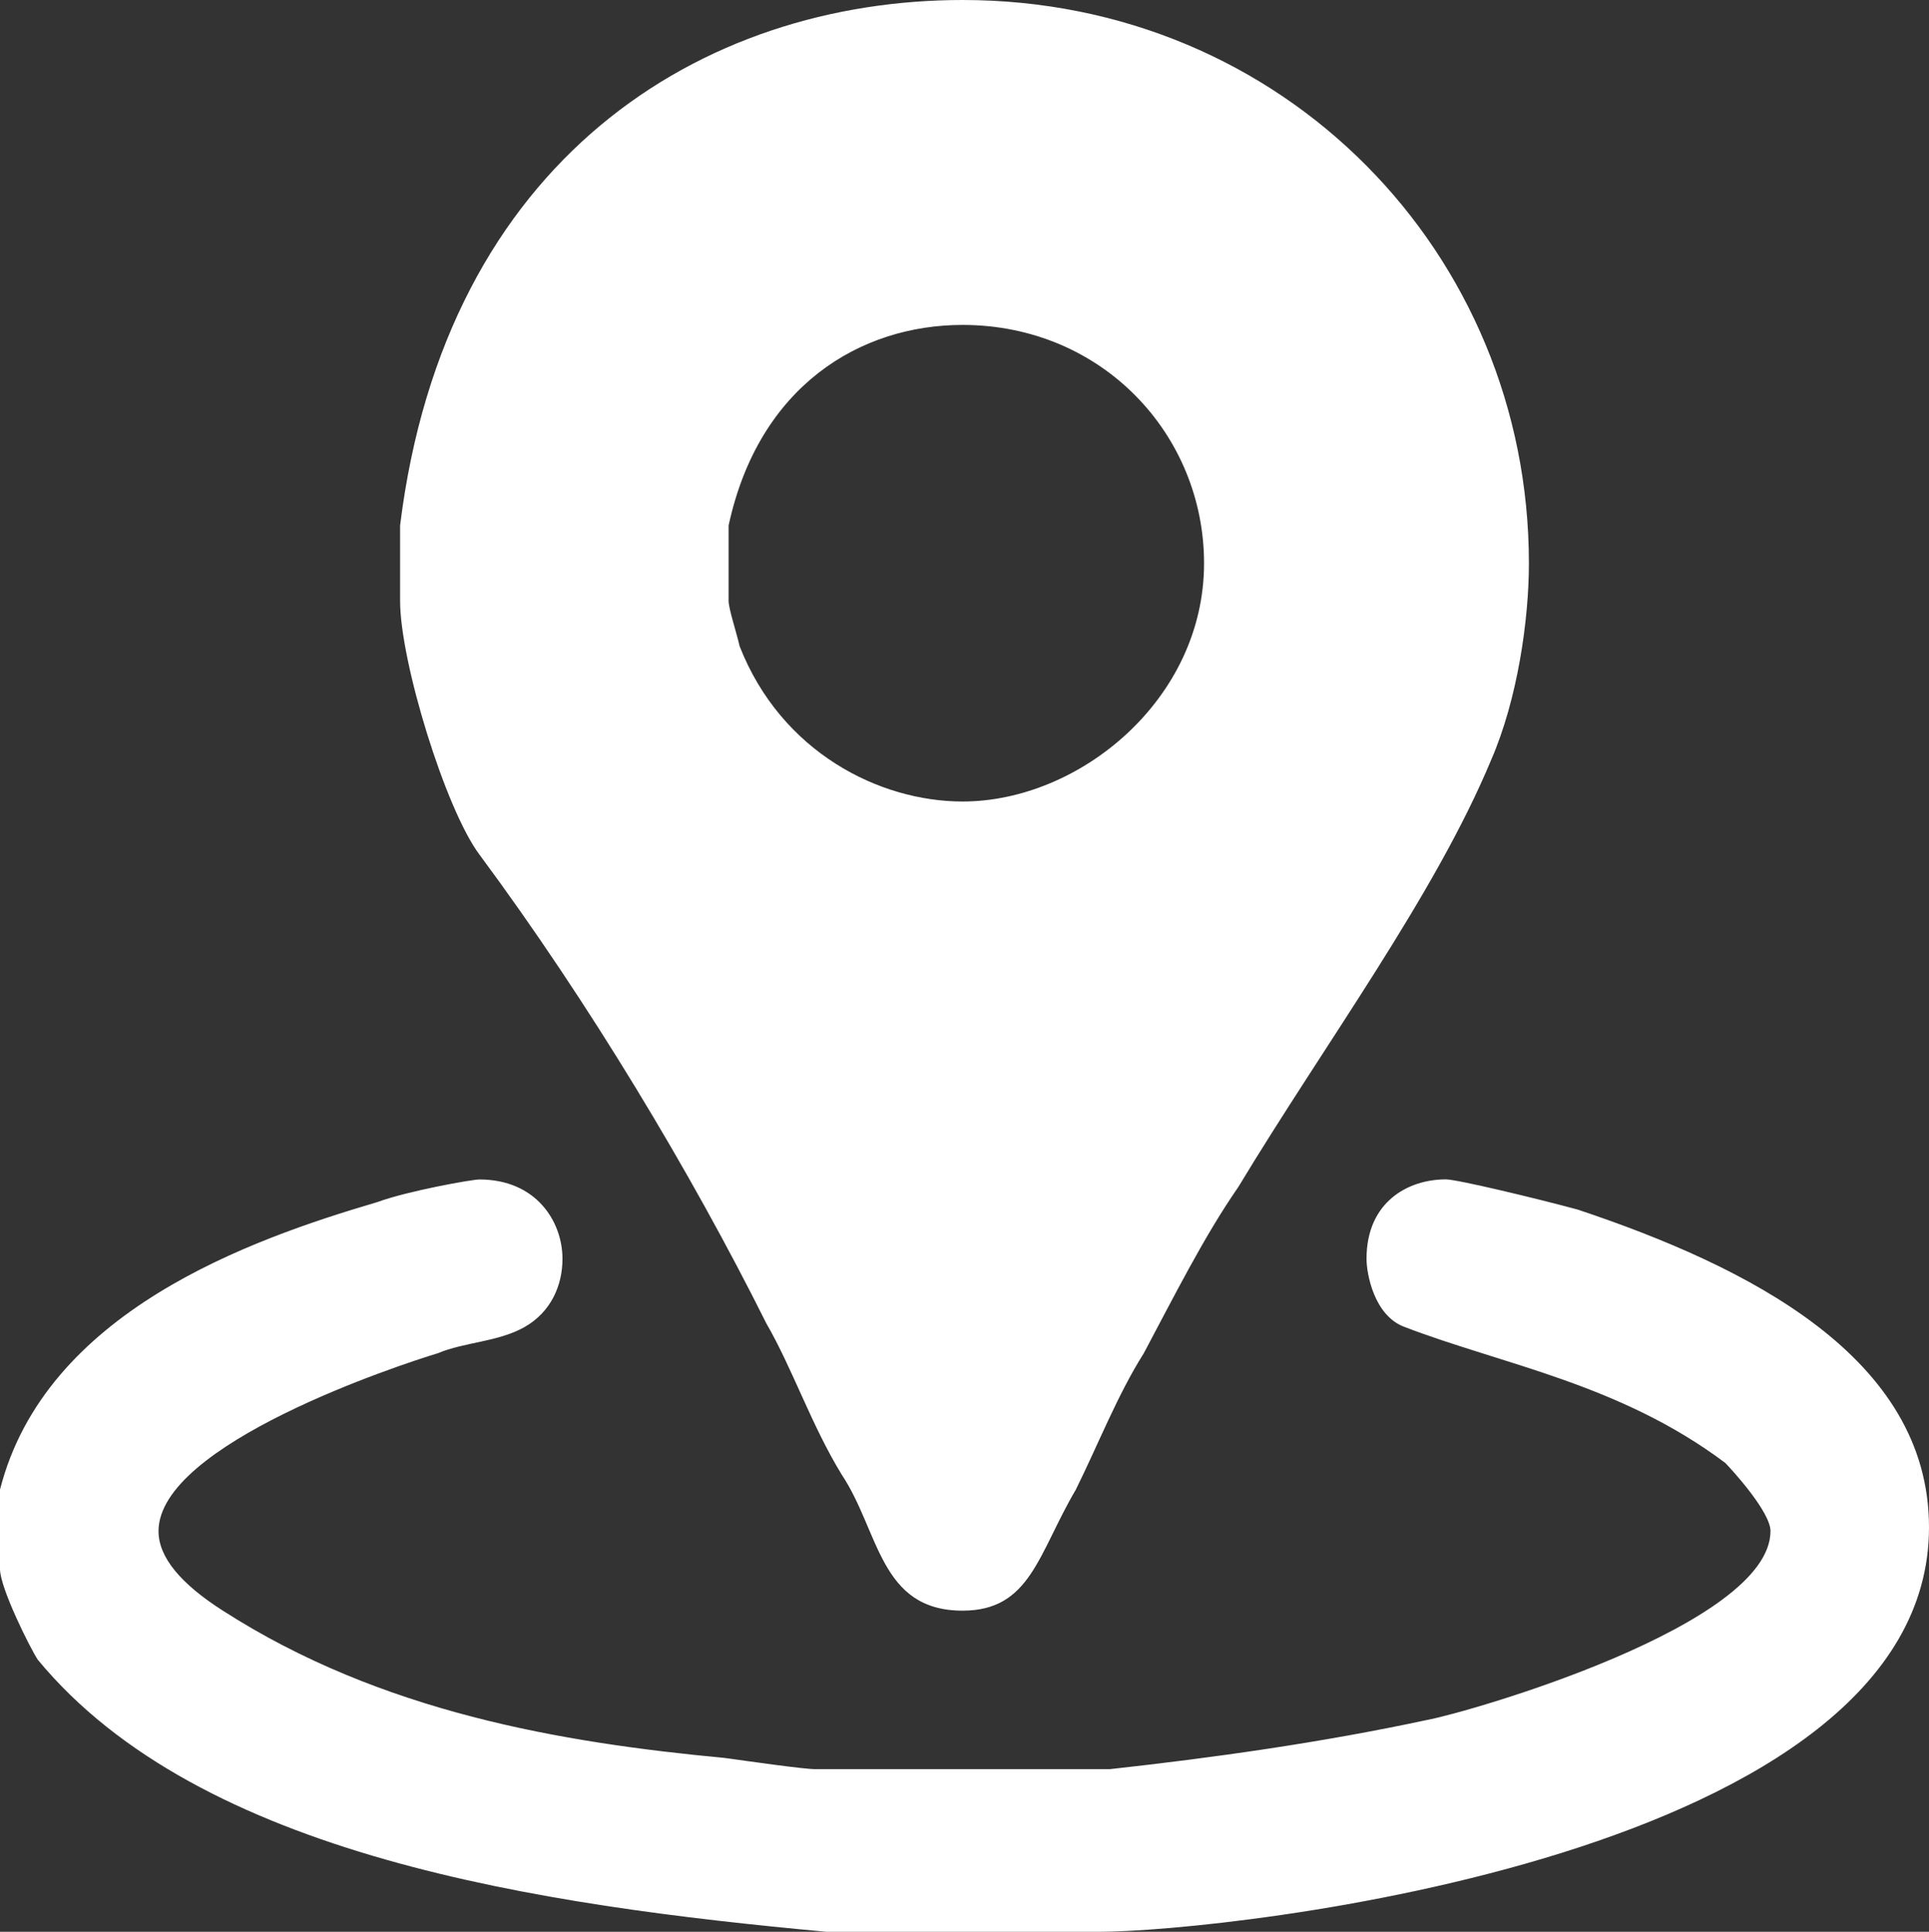 <?xml version="1.0" encoding="utf-8"?>
<!-- Generator: Adobe Illustrator 15.0.0, SVG Export Plug-In . SVG Version: 6.00 Build 0)  -->
<!DOCTYPE svg PUBLIC "-//W3C//DTD SVG 1.1//EN" "http://www.w3.org/Graphics/SVG/1.1/DTD/svg11.dtd">
<svg version="1.1" id="レイヤー_1" xmlns="http://www.w3.org/2000/svg" xmlns:xlink="http://www.w3.org/1999/xlink" x="0px"
	 y="0px" width="19.97px" height="20px" viewBox="0.266 -0.002 19.97 20" enable-background="new 0.266 -0.002 19.97 20"
	 xml:space="preserve">
<rect x="0.266" y="-0.002" width="19.97" height="20" fill="#333333" stroke="none"/>
<g>
	<path fill-rule="evenodd" clip-rule="evenodd" fill="#FFFFFF" d="M6.089,13.031c0,0.274-0.118,0.549-0.391,0.705
		c-0.274,0.156-0.625,0.156-0.899,0.272c-0.391,0.118-2.892,0.939-2.892,1.842c0,0.272,0.234,0.547,0.663,0.821
		c1.641,1.056,3.519,1.369,5.198,1.527c0.274,0.038,0.821,0.116,0.938,0.116h3.05c1.054-0.116,2.188-0.274,3.282-0.509
		c0.431-0.079,3.557-0.979,3.557-1.956c0-0.196-0.391-0.627-0.469-0.706c-1.094-0.821-2.307-1.018-3.322-1.408
		c-0.313-0.118-0.391-0.549-0.391-0.705c0-0.588,0.429-0.822,0.821-0.822c0.116,0,0.938,0.197,1.366,0.313
		c1.76,0.588,3.636,1.527,3.636,3.289c0,3.404-7.271,4.188-8.599,4.188H8.824c-2.97-0.274-6.488-0.783-8.167-2.817
		c-0.078-0.118-0.391-0.743-0.391-0.939V15.42c0.469-1.84,2.579-2.586,3.907-2.977c0.313-0.115,0.978-0.234,1.056-0.234
		C5.814,12.209,6.089,12.641,6.089,13.031z M12.731,5.83c0,1.408-1.288,2.466-2.5,2.466c-0.86,0-1.876-0.509-2.307-1.605
		C7.887,6.535,7.809,6.298,7.809,6.22V5.438c0.313-1.449,1.366-2.076,2.423-2.076C11.678,3.363,12.731,4.499,12.731,5.83z
		 M16.094,5.83c0,0.587-0.118,1.408-0.391,2.036c-0.587,1.409-1.721,2.936-2.618,4.422c-0.354,0.51-0.666,1.135-0.979,1.722
		c-0.272,0.431-0.469,0.939-0.703,1.411c-0.391,0.665-0.469,1.252-1.172,1.252c-0.86,0-0.86-0.821-1.251-1.408
		c-0.313-0.51-0.509-1.097-0.781-1.567c-0.781-1.565-1.838-3.326-2.97-4.853C4.877,8.374,4.408,6.847,4.408,6.22V5.438
		c0.469-3.797,3.126-5.44,5.824-5.44C13.554-0.002,16.094,2.619,16.094,5.83z"/>
</g>
</svg>
